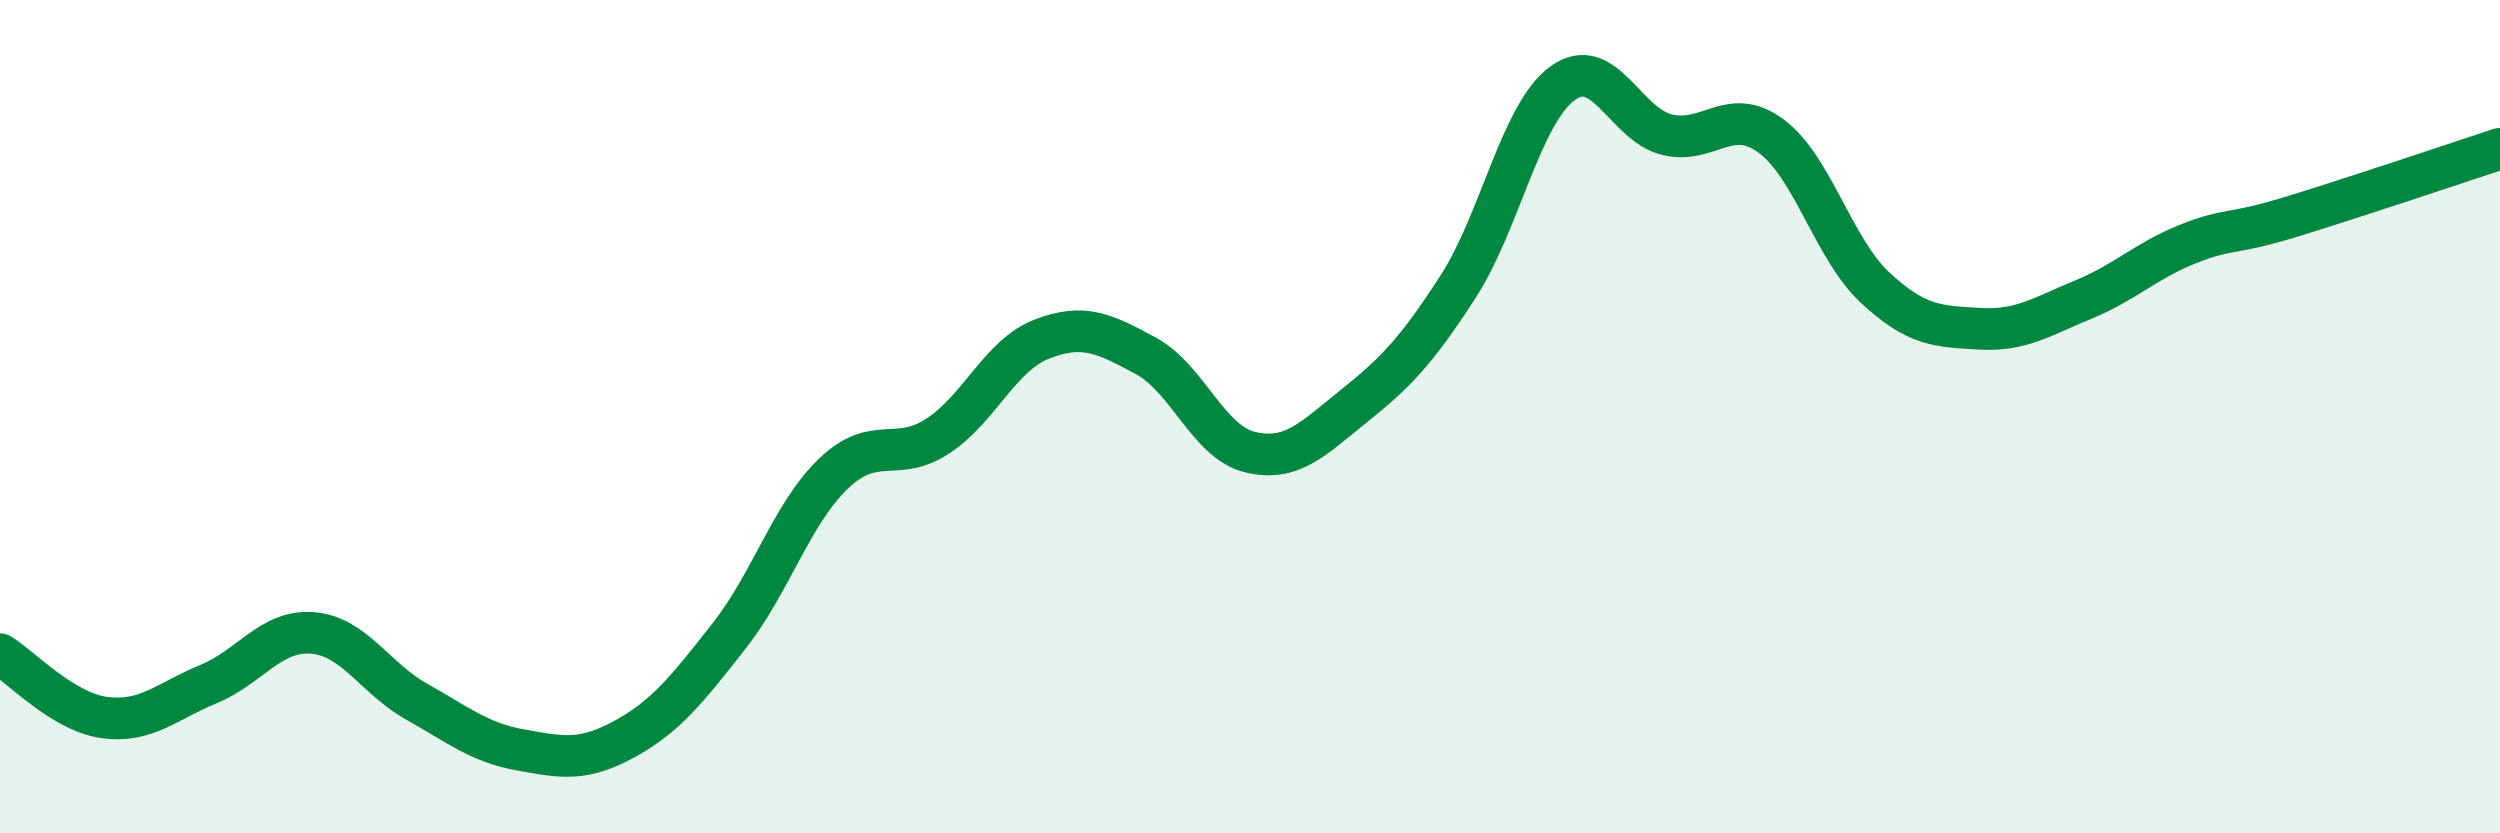 
    <svg width="60" height="20" viewBox="0 0 60 20" xmlns="http://www.w3.org/2000/svg">
      <path
        d="M 0,15.7 C 0.5,16 1.5,17.08 2.5,17.22 C 3.5,17.36 4,16.83 5,16.42 C 6,16.01 6.5,15.11 7.5,15.19 C 8.5,15.27 9,16.28 10,16.84 C 11,17.4 11.5,17.82 12.5,18 C 13.5,18.18 14,18.28 15,17.73 C 16,17.18 16.5,16.53 17.5,15.26 C 18.5,13.99 19,12.33 20,11.37 C 21,10.41 21.5,11.12 22.5,10.47 C 23.5,9.82 24,8.53 25,8.14 C 26,7.75 26.5,8 27.5,8.54 C 28.5,9.08 29,10.61 30,10.85 C 31,11.09 31.5,10.54 32.5,9.74 C 33.5,8.94 34,8.42 35,6.87 C 36,5.32 36.5,2.73 37.5,2 C 38.5,1.27 39,2.98 40,3.23 C 41,3.48 41.5,2.53 42.5,3.26 C 43.5,3.99 44,5.97 45,6.9 C 46,7.83 46.5,7.83 47.5,7.89 C 48.5,7.95 49,7.6 50,7.19 C 51,6.78 51.5,6.26 52.5,5.86 C 53.5,5.46 53.5,5.66 55,5.2 C 56.5,4.74 59,3.9 60,3.57L60 20L0 20Z"
        fill="#008740"
        opacity="0.1"
        stroke-linecap="round"
        stroke-linejoin="round"
      />
      <path
        d="M 0,15.7 C 0.5,16 1.5,17.08 2.5,17.22 C 3.5,17.36 4,16.83 5,16.42 C 6,16.01 6.5,15.11 7.5,15.19 C 8.5,15.27 9,16.28 10,16.84 C 11,17.4 11.5,17.82 12.5,18 C 13.5,18.18 14,18.28 15,17.73 C 16,17.18 16.5,16.53 17.5,15.26 C 18.5,13.99 19,12.33 20,11.37 C 21,10.41 21.5,11.12 22.5,10.47 C 23.5,9.82 24,8.53 25,8.14 C 26,7.75 26.5,8 27.5,8.54 C 28.5,9.08 29,10.61 30,10.85 C 31,11.09 31.5,10.54 32.5,9.74 C 33.5,8.94 34,8.42 35,6.87 C 36,5.32 36.5,2.73 37.5,2 C 38.5,1.27 39,2.98 40,3.23 C 41,3.48 41.5,2.53 42.5,3.26 C 43.5,3.99 44,5.97 45,6.9 C 46,7.83 46.5,7.83 47.5,7.89 C 48.5,7.95 49,7.6 50,7.19 C 51,6.78 51.5,6.26 52.5,5.86 C 53.5,5.46 53.5,5.66 55,5.2 C 56.5,4.74 59,3.9 60,3.57"
        stroke="#008740"
        stroke-width="1"
        fill="none"
        stroke-linecap="round"
        stroke-linejoin="round"
      />
    </svg>
  